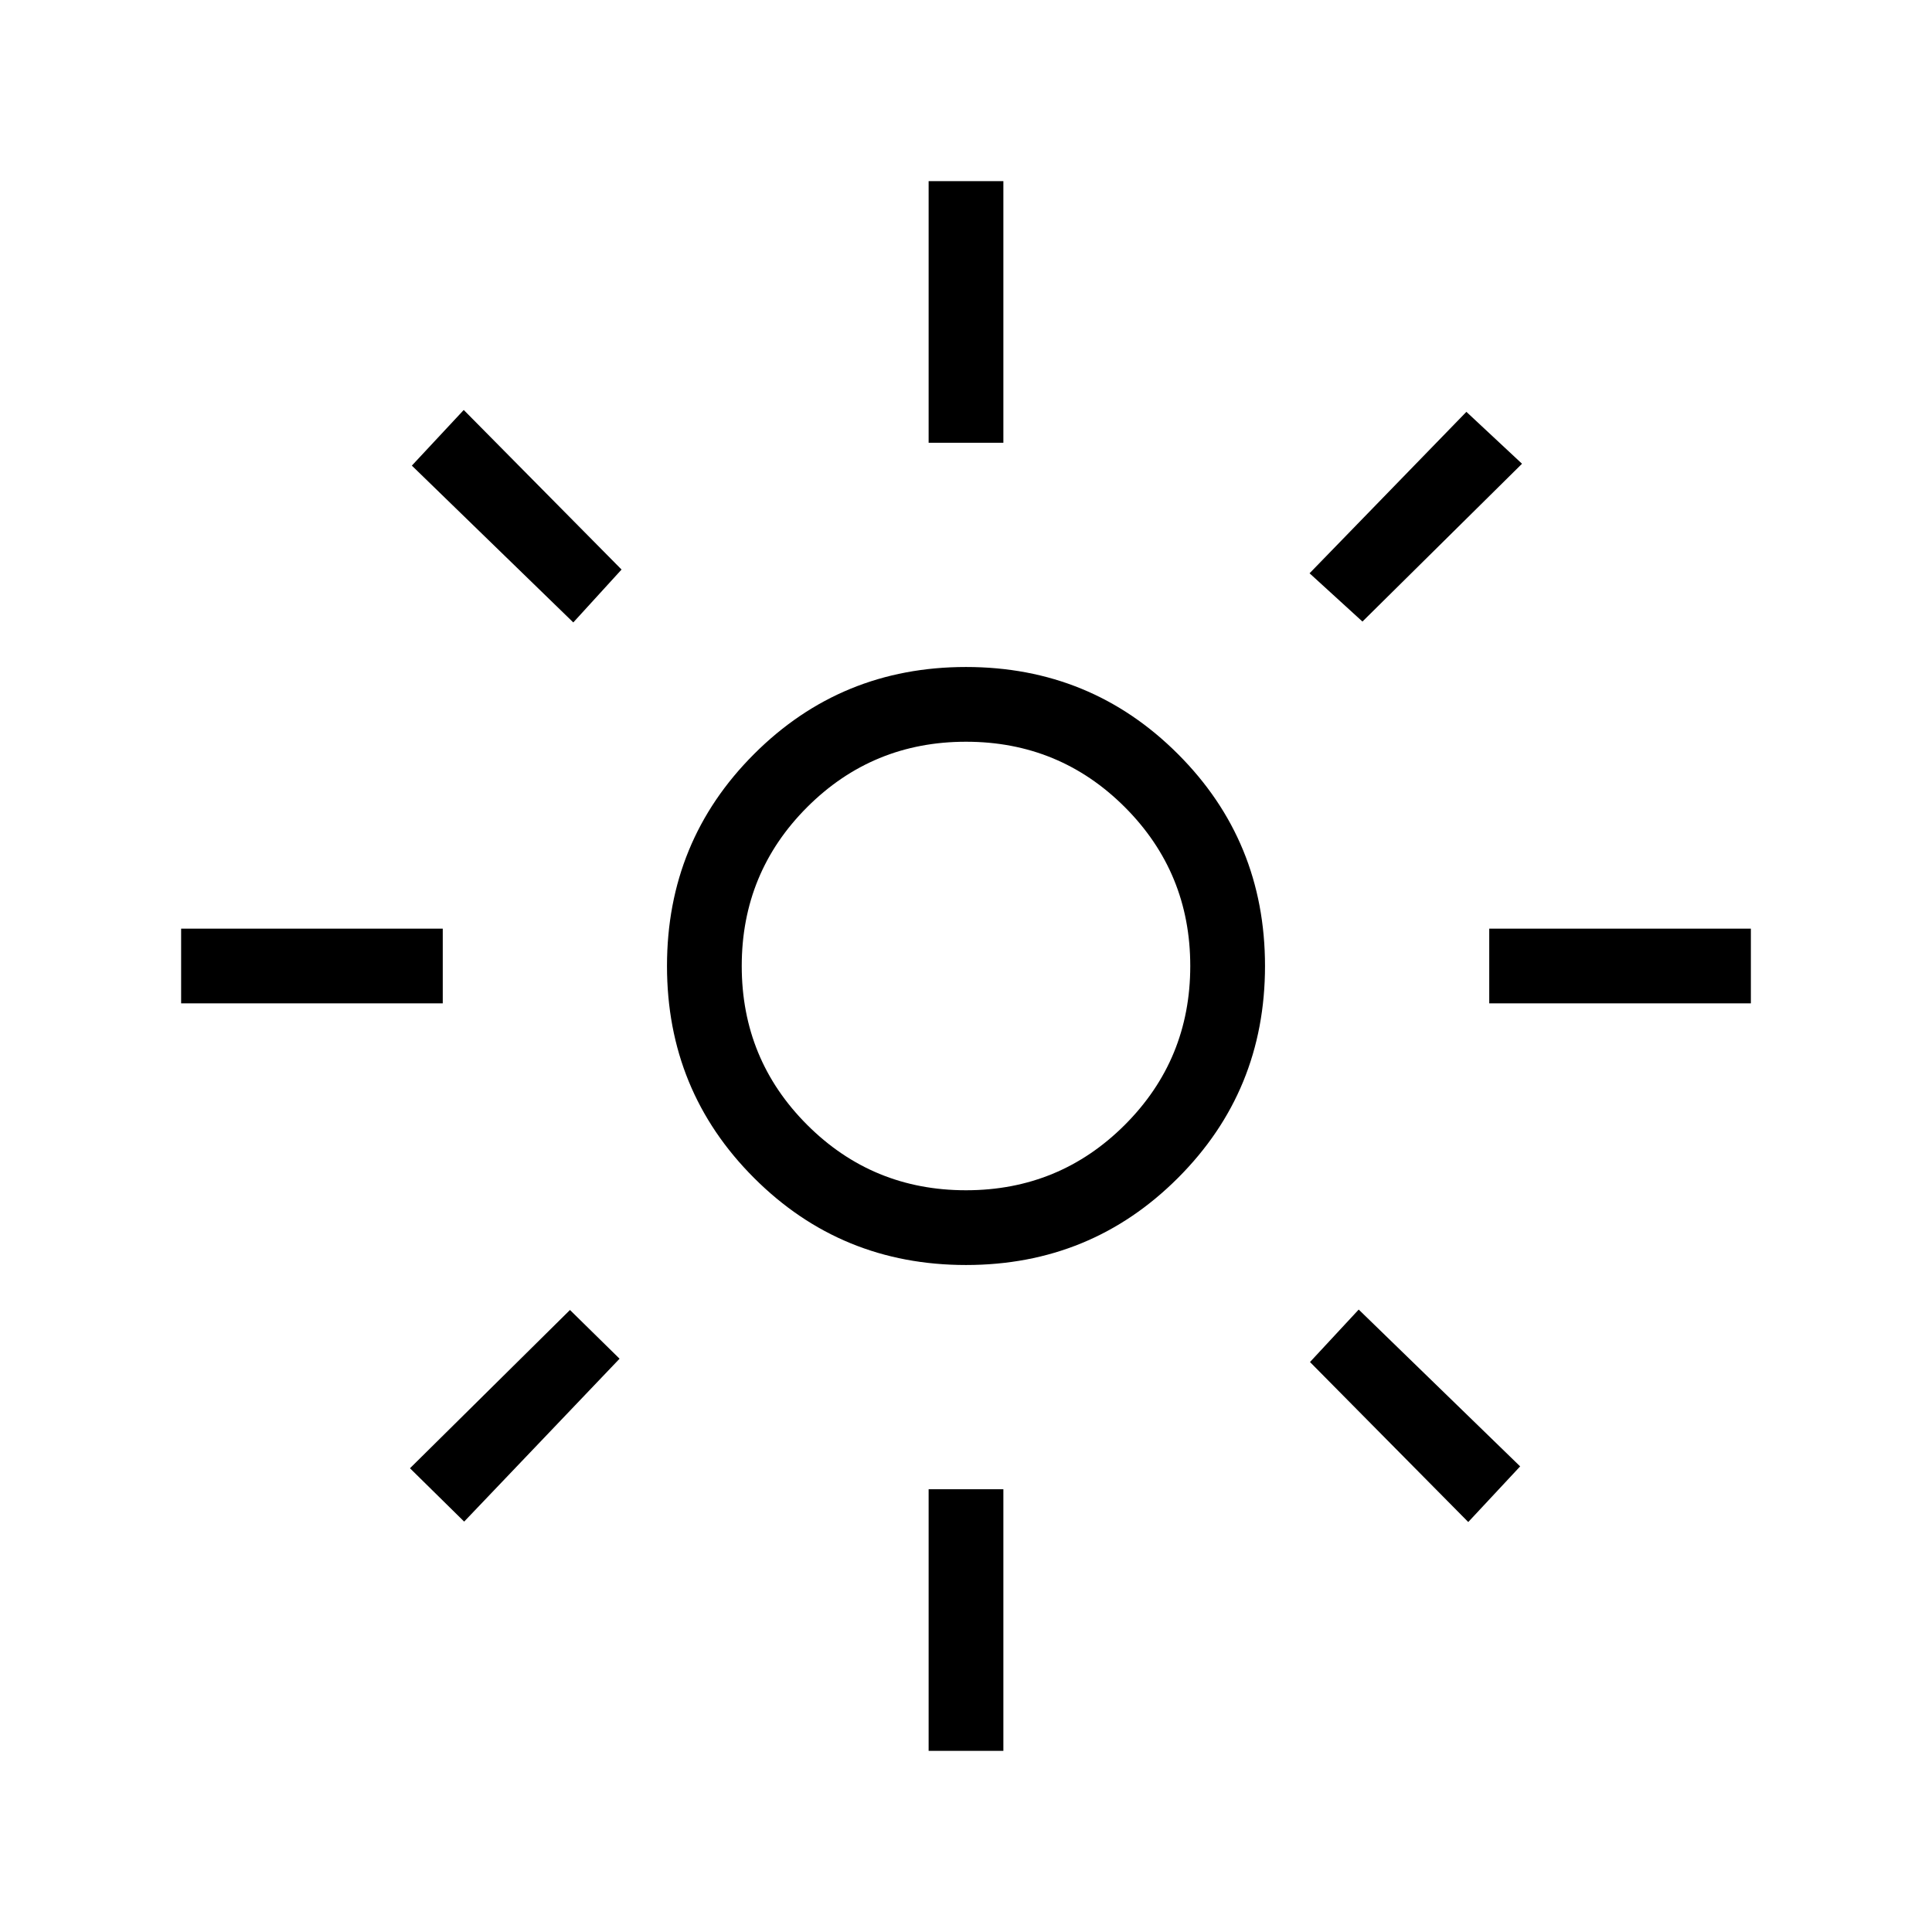<svg width="64" height="64" viewBox="0 0 64 64" fill="none" xmlns="http://www.w3.org/2000/svg">
<path d="M32 39.429C34.063 39.429 35.818 38.706 37.262 37.262C38.706 35.818 39.429 34.063 39.429 32C39.429 29.936 38.706 28.183 37.262 26.738C35.818 25.294 34.063 24.571 32 24.571C29.936 24.571 28.183 25.294 26.738 26.738C25.294 28.183 24.571 29.936 24.571 32C24.571 34.063 25.294 35.818 26.738 37.262C28.183 38.706 29.936 39.429 32 39.429ZM32 41.905C29.241 41.905 26.901 40.944 24.979 39.021C23.056 37.099 22.095 34.759 22.095 32C22.095 29.241 23.056 26.901 24.979 24.979C26.901 23.056 29.241 22.095 32 22.095C34.759 22.095 37.099 23.056 39.021 24.979C40.944 26.901 41.905 29.241 41.905 32C41.905 34.759 40.944 37.099 39.021 39.021C37.099 40.944 34.759 41.905 32 41.905ZM14.667 33.238H6V30.762H14.667V33.238ZM58 33.238H49.333V30.762H58V33.238ZM30.762 14.667V6H33.238V14.667H30.762ZM30.762 58V49.333H33.238V58H30.762ZM18.991 20.619L13.643 15.424L15.362 13.581L20.59 18.867L18.991 20.619ZM48.638 50.419L43.395 45.119L45.009 43.381L50.357 48.576L48.638 50.419ZM43.381 18.991L48.576 13.643L50.419 15.362L45.133 20.59L43.381 18.991ZM13.581 48.638L18.881 43.395L20.524 45.009L15.376 50.405L13.581 48.638Z" fill="black"/>
</svg>
